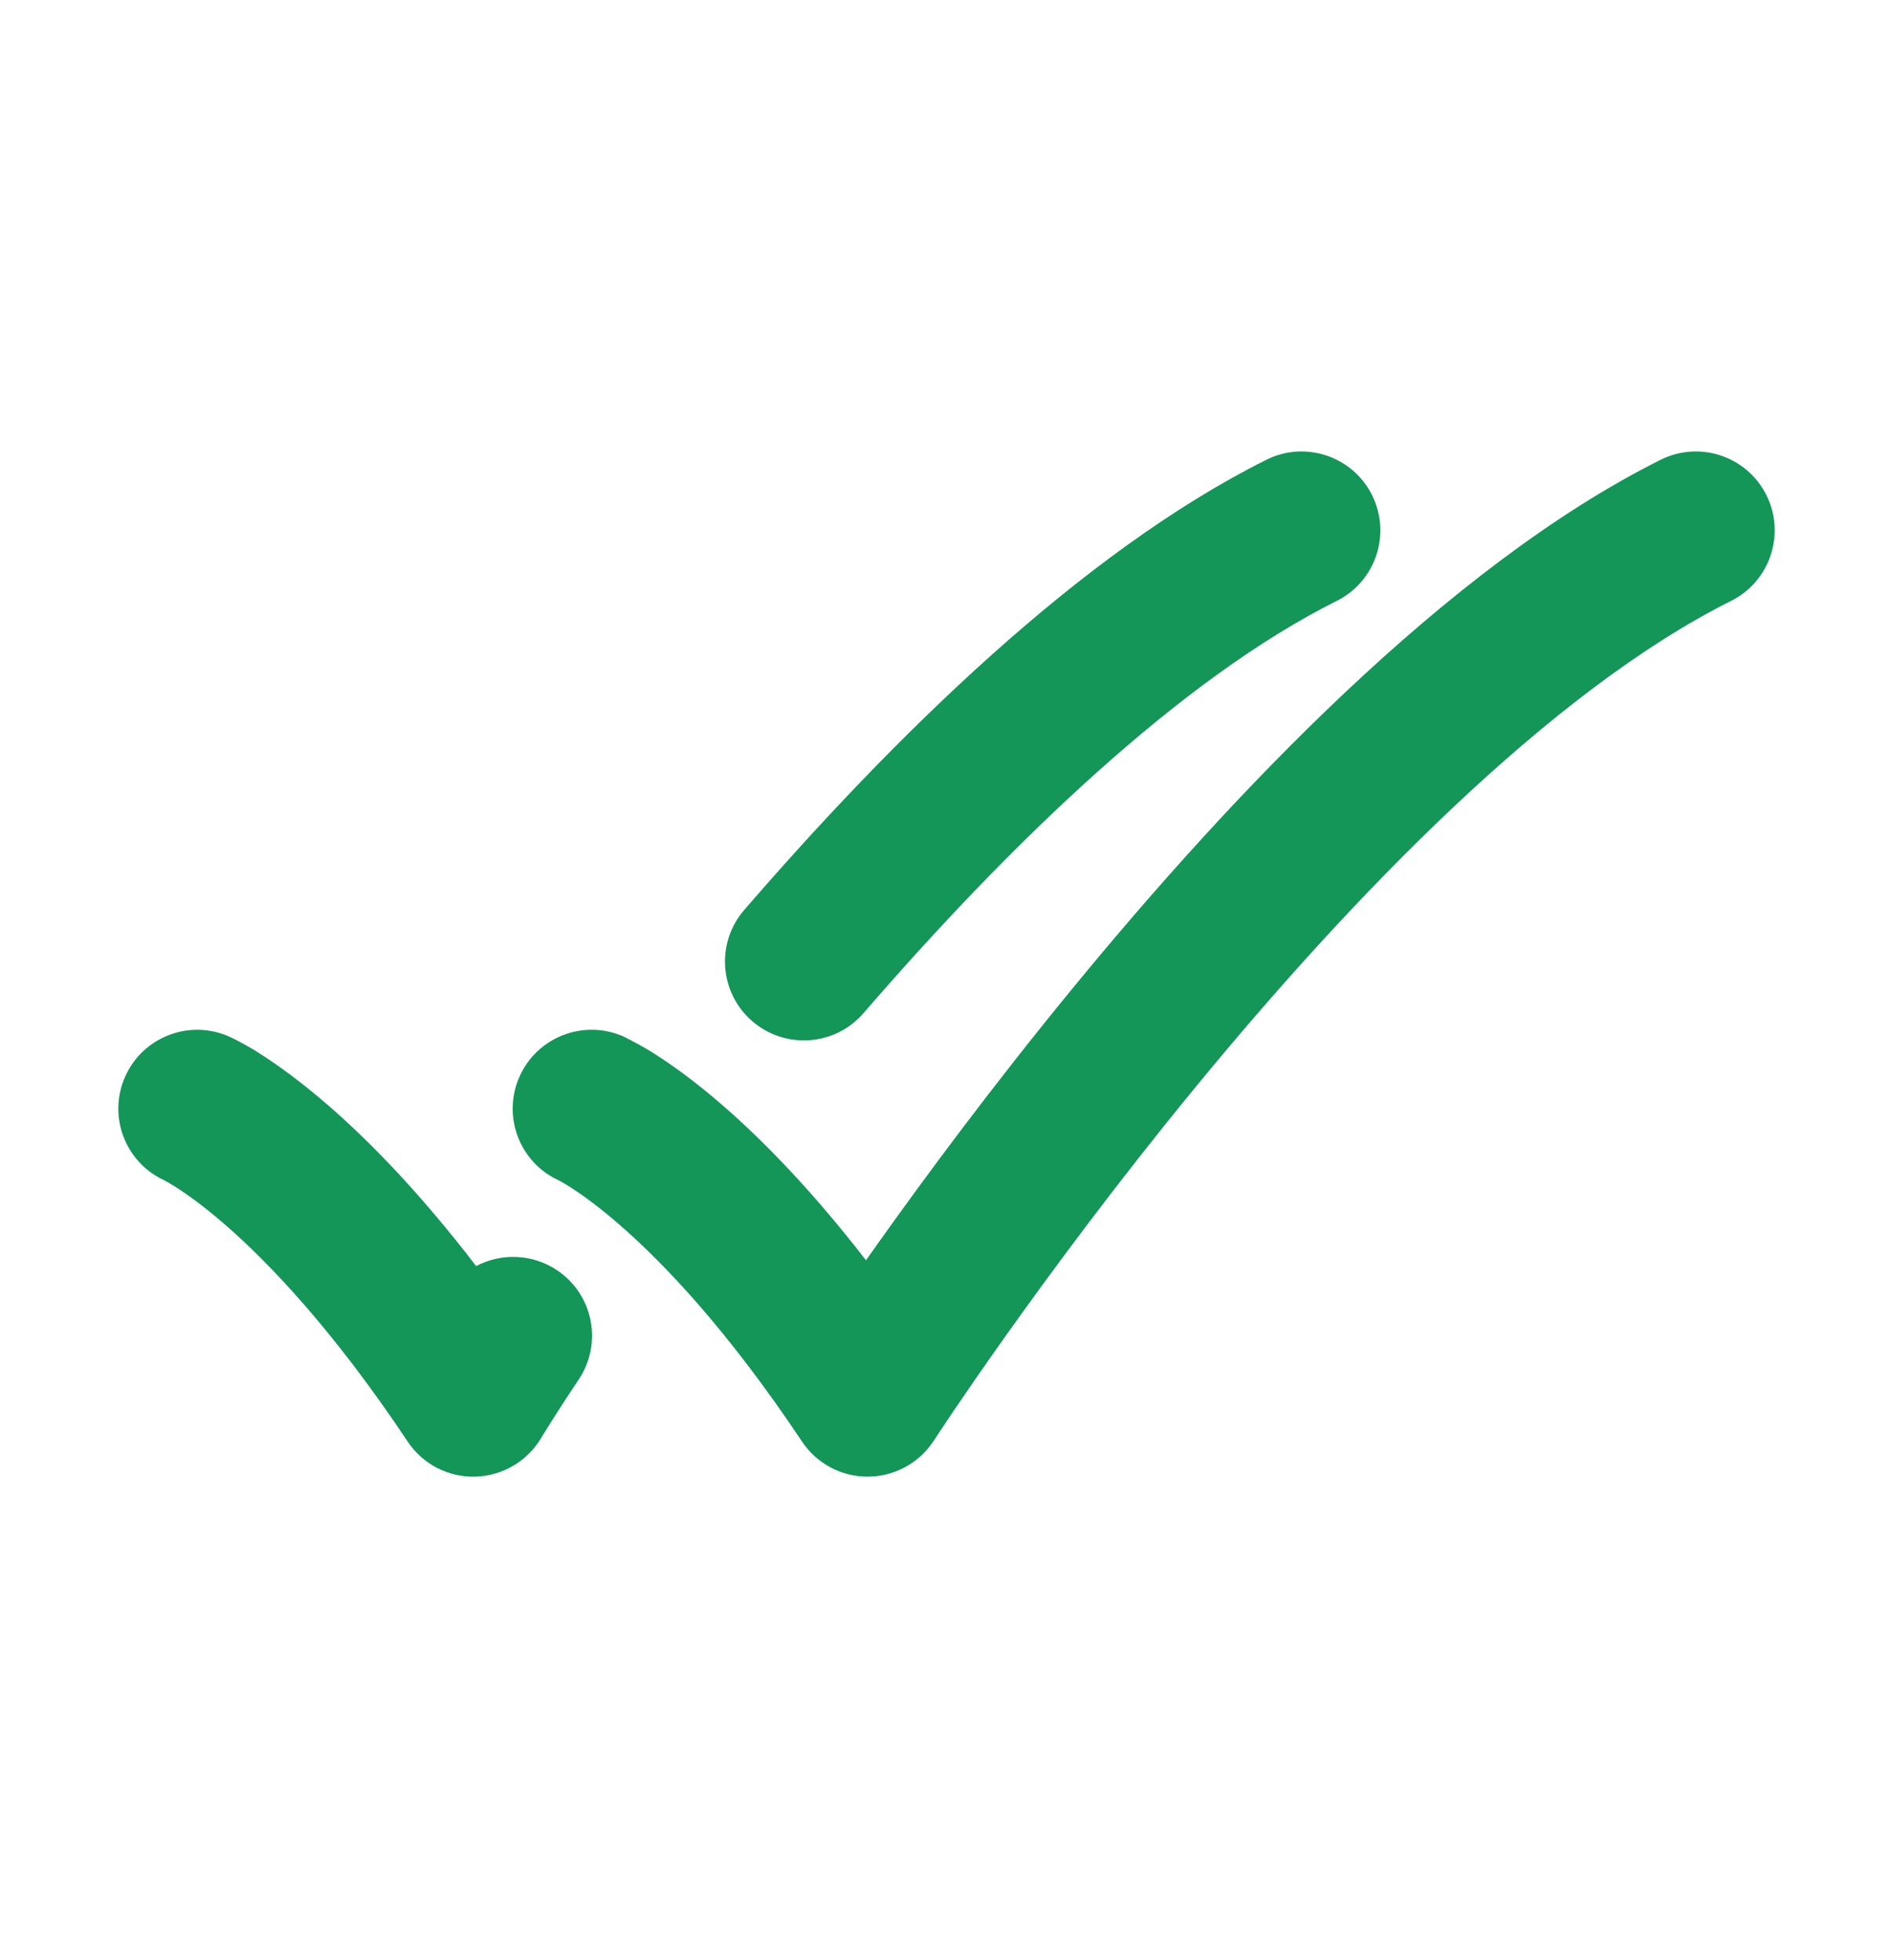 <svg width="28" height="29" viewBox="0 0 28 29" fill="none" xmlns="http://www.w3.org/2000/svg">
<path d="M20.294 7.324C20.582 7.901 20.349 8.601 19.772 8.89C17.457 10.047 14.938 12.483 12.773 14.988C12.352 15.476 11.615 15.529 11.127 15.108C10.64 14.687 10.586 13.95 11.008 13.462C13.204 10.922 15.975 8.18 18.729 6.803C19.305 6.514 20.006 6.748 20.294 7.324Z" fill="#139658"/>
<path d="M1.851 15.928C2.113 15.339 2.802 15.074 3.391 15.336C3.47 15.372 3.673 15.474 3.853 15.594C4.103 15.753 4.44 15.994 4.848 16.347C5.449 16.868 6.2 17.631 7.043 18.731C7.41 18.536 7.871 18.545 8.241 18.793C8.776 19.152 8.918 19.877 8.558 20.412C8.372 20.69 8.231 20.909 8.138 21.058C8.091 21.132 8.056 21.188 8.034 21.225L8.01 21.265L8.005 21.273C7.8 21.618 7.432 21.835 7.031 21.846C6.63 21.857 6.252 21.661 6.03 21.327C4.916 19.656 3.963 18.668 3.32 18.11C2.998 17.831 2.752 17.659 2.6 17.562C2.525 17.514 2.472 17.485 2.445 17.47C2.436 17.465 2.43 17.462 2.426 17.46C1.849 17.193 1.592 16.511 1.851 15.928Z" fill="#139658"/>
<path d="M26.127 7.324C26.415 7.901 26.181 8.601 25.605 8.89C22.929 10.228 20.001 13.259 17.673 16.096C16.527 17.492 15.56 18.801 14.878 19.76C14.538 20.239 14.27 20.63 14.087 20.9C13.996 21.035 13.927 21.14 13.88 21.21L13.829 21.289L13.816 21.308L13.813 21.312C13.6 21.642 13.234 21.843 12.841 21.846C12.448 21.849 12.081 21.654 11.863 21.327C10.749 19.656 9.796 18.667 9.153 18.11C8.831 17.831 8.585 17.659 8.434 17.562C8.358 17.514 8.305 17.485 8.278 17.47C8.269 17.465 8.263 17.462 8.259 17.46C7.682 17.193 7.425 16.511 7.684 15.928C7.946 15.339 8.635 15.074 9.224 15.335C9.318 15.382 9.542 15.498 9.686 15.594C9.936 15.752 10.274 15.993 10.681 16.346C11.267 16.854 11.994 17.591 12.809 18.645C12.863 18.569 12.918 18.49 12.976 18.409C13.68 17.418 14.681 16.064 15.869 14.617C18.208 11.766 21.404 8.381 24.561 6.803C25.138 6.514 25.839 6.748 26.127 7.324Z" fill="#139658"/>
</svg>
